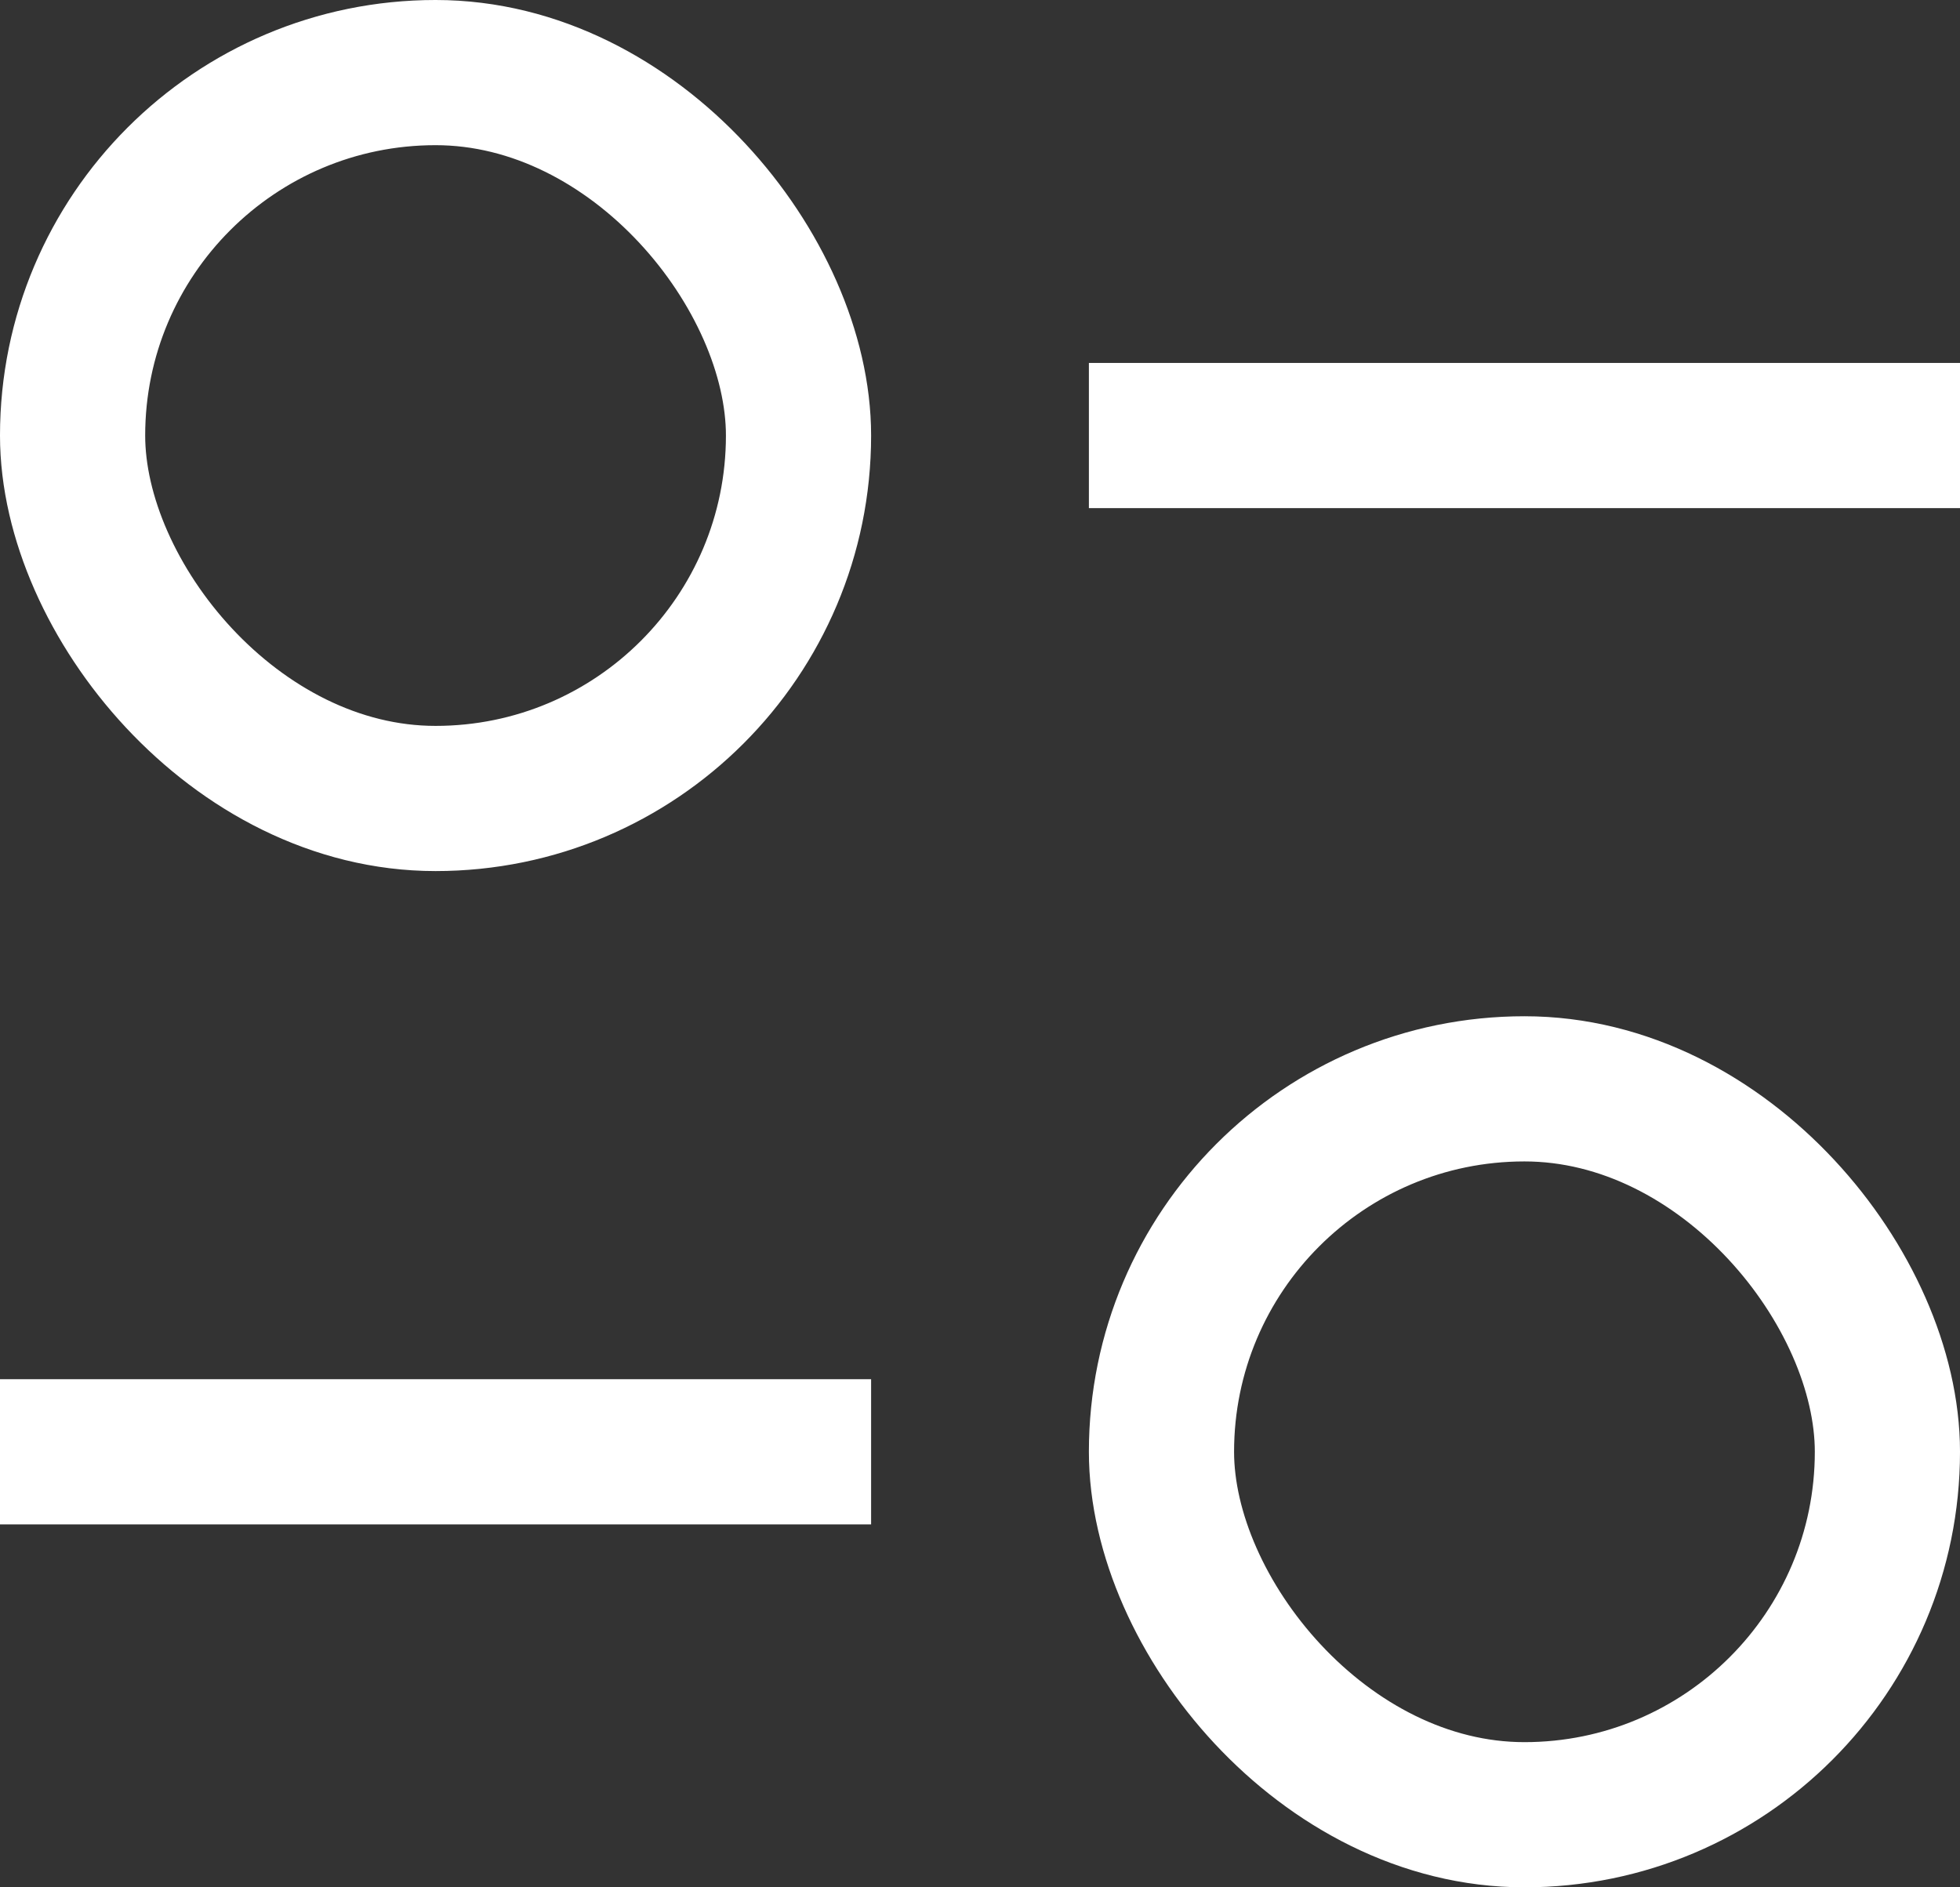 <svg id="Gruppe_307" data-name="Gruppe 307" xmlns="http://www.w3.org/2000/svg" width="27" height="26" viewBox="0 0 27 26">
  <rect x="0" y="0" width="27" height="26" fill="#333333" stroke="none"/>
  <line id="Linie_237" data-name="Linie 237" x2="12" transform="translate(15 6)" fill="none" stroke="#fff" stroke-width="2"/>
  <line id="Linie_238" data-name="Linie 238" x2="12" transform="translate(12 20) rotate(180)" fill="none" stroke="#fff" stroke-width="2"/>
  <g id="Rechteck_1361" data-name="Rechteck 1361" transform="translate(12 12) rotate(180)" fill="none" stroke="#fff" stroke-width="2">
    <rect width="12" height="12" rx="6" stroke="none"/>
    <rect x="1" y="1" width="10" height="10" rx="5" fill="none"/>
  </g>
  <g id="Rechteck_1362" data-name="Rechteck 1362" transform="translate(15 14)" fill="none" stroke="#fff" stroke-width="2">
    <rect width="12" height="12" rx="6" stroke="none"/>
    <rect x="1" y="1" width="10" height="10" rx="5" fill="none"/>
  </g>
</svg>
